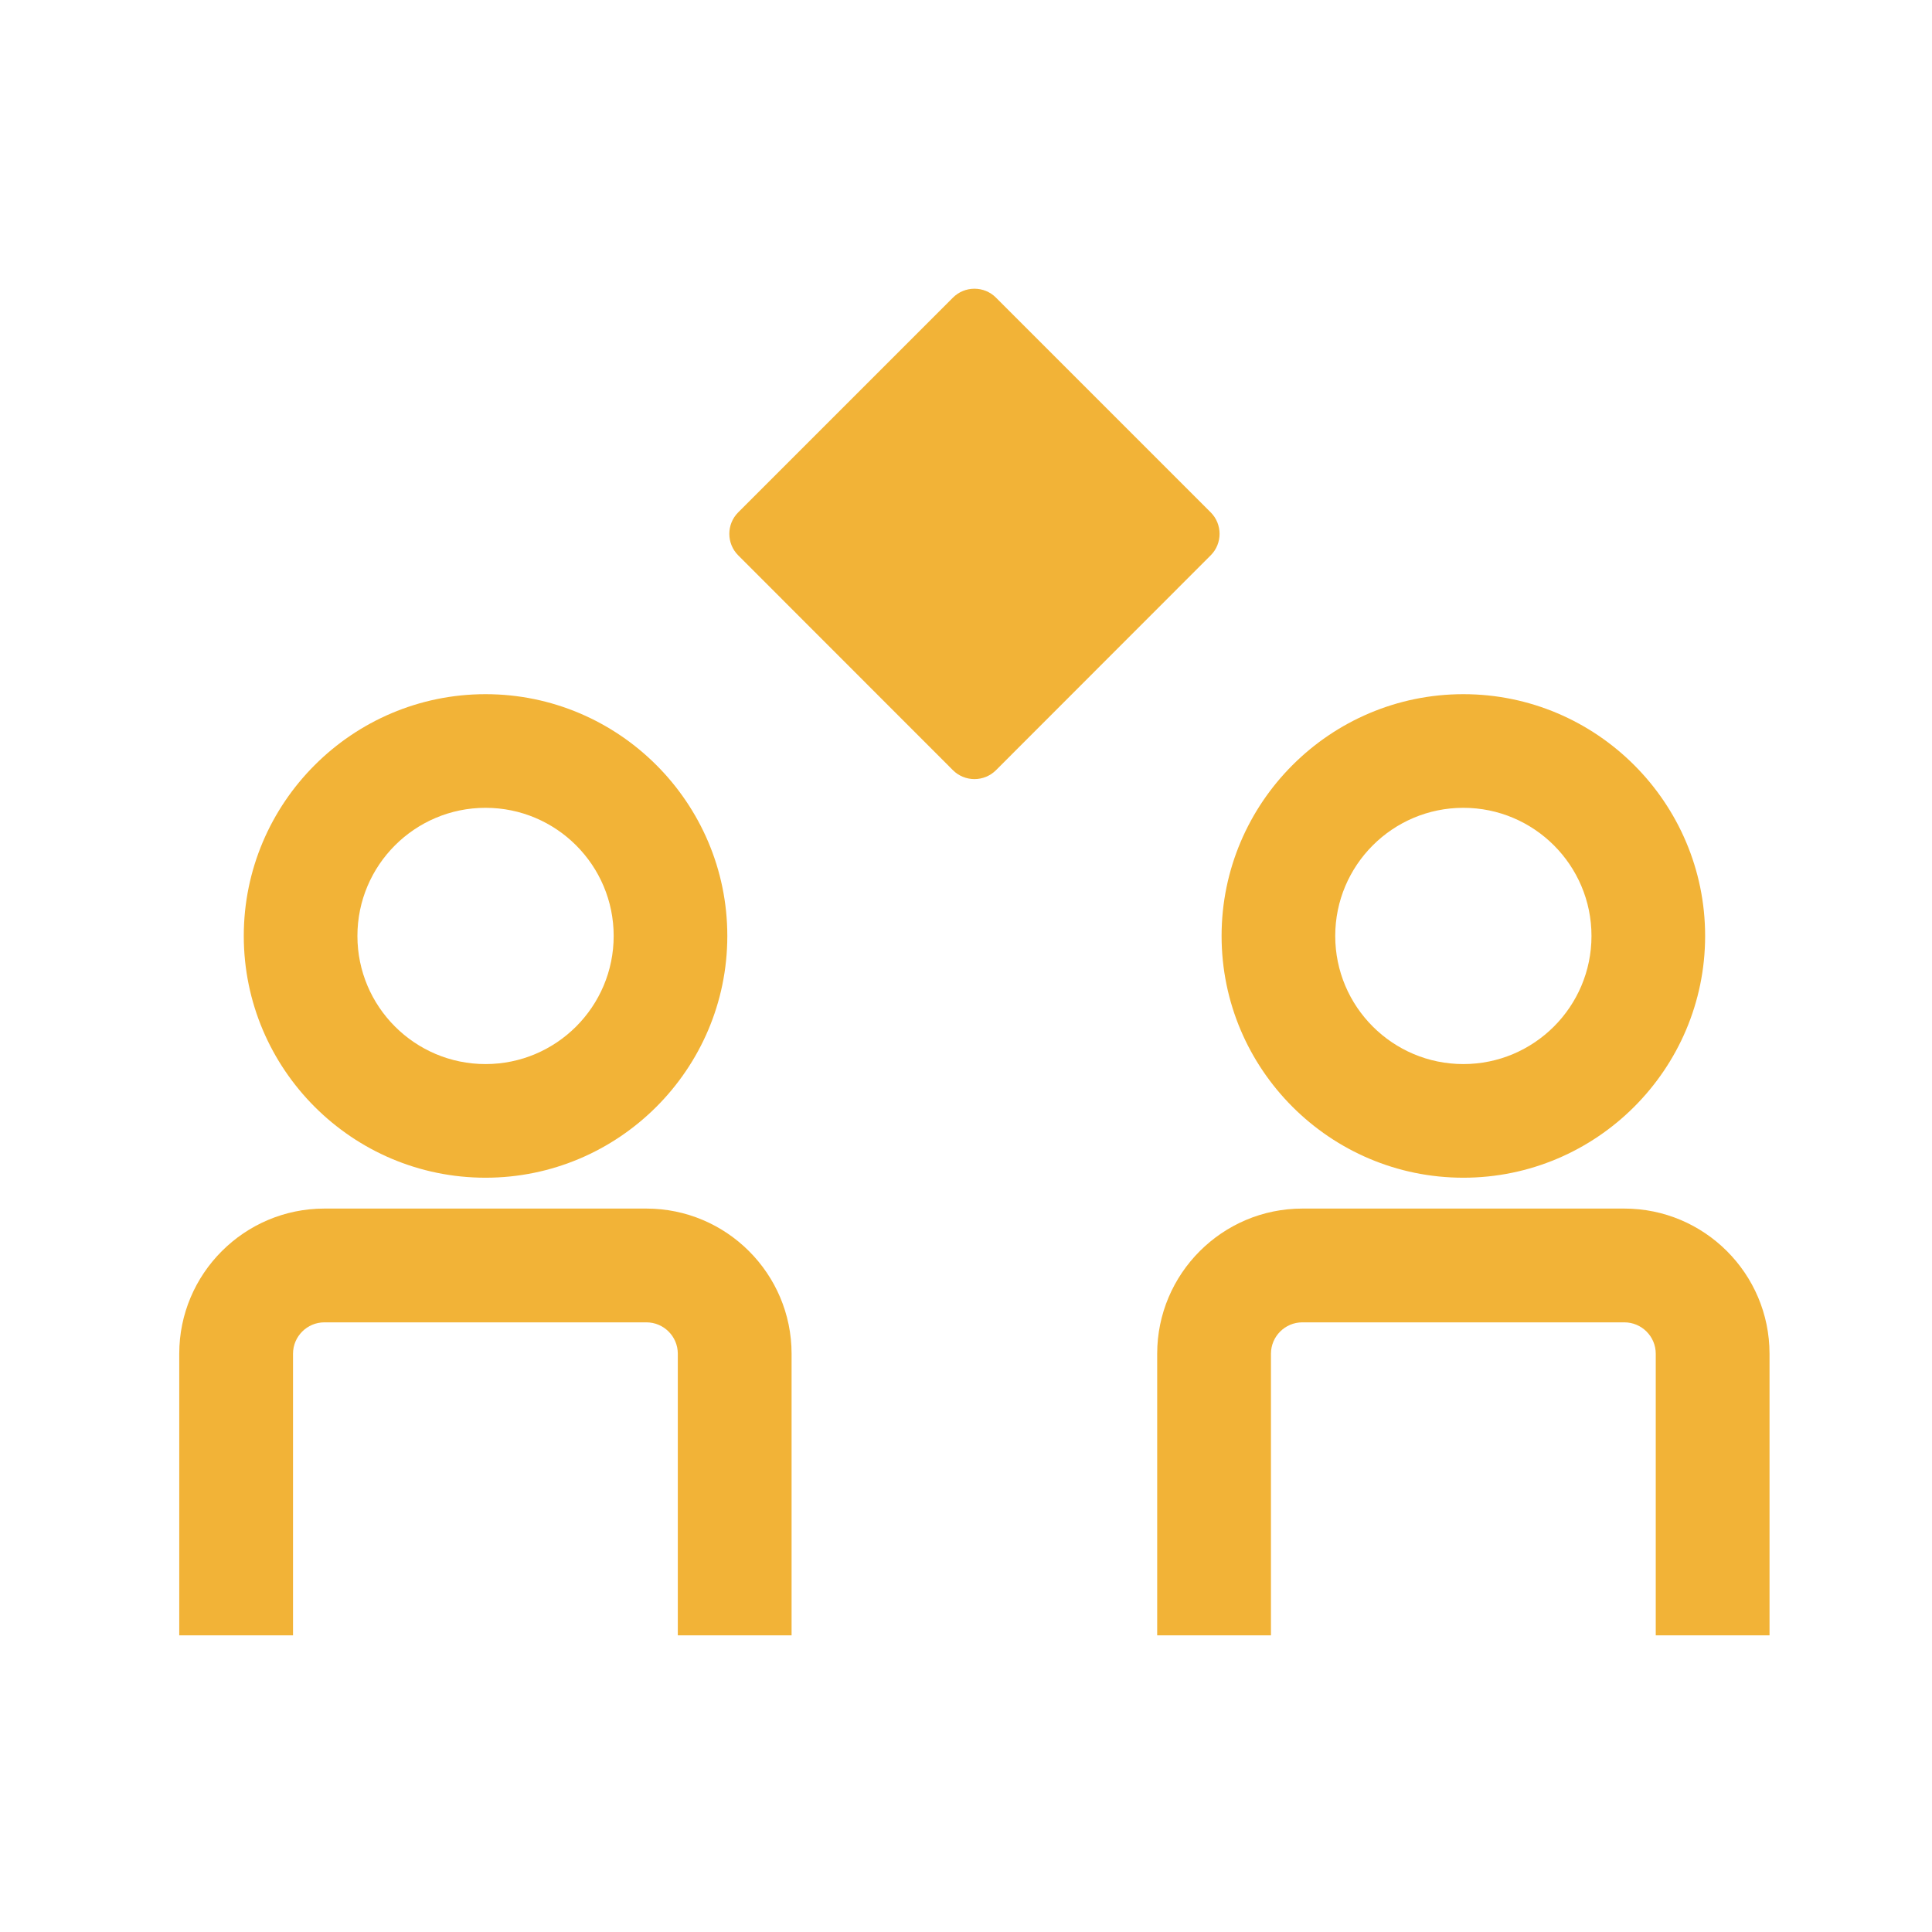 <?xml version="1.0" encoding="UTF-8"?>
<svg id="Layer_1" xmlns="http://www.w3.org/2000/svg" version="1.1" viewBox="0 0 144 144">
  <!-- Generator: Adobe Illustrator 30.1.0, SVG Export Plug-In . SVG Version: 2.1.1 Build 136)  -->
  <defs>
    <style>
      .st0 {
        fill: #f2b337;
      }
    </style>
  </defs>
  <g>
    <g>
      <path class="st0" d="M109.07,87.78c-9.94,0-18.02-8.09-18.02-18.02s8.09-18.02,18.02-18.02,18.02,8.09,18.02,18.02-8.09,18.02-18.02,18.02ZM109.07,60.21c-5.27,0-9.55,4.28-9.55,9.55s4.28,9.55,9.55,9.55,9.55-4.28,9.55-9.55-4.28-9.55-9.55-9.55Z"/>
      <path class="st0" d="M131.89,121.89h-8.48v-20.99c0-1.29-1.05-2.34-2.34-2.34h-24c-1.29,0-2.34,1.05-2.34,2.34v20.99h-8.48v-20.99c0-5.96,4.85-10.82,10.82-10.82h24c5.96,0,10.82,4.85,10.82,10.82v20.99Z"/>
    </g>
    <g>
      <path class="st0" d="M36.19,87.78c-9.94,0-18.02-8.09-18.02-18.02s8.09-18.02,18.02-18.02,18.02,8.09,18.02,18.02-8.09,18.02-18.02,18.02ZM36.19,60.21c-5.27,0-9.55,4.28-9.55,9.55s4.28,9.55,9.55,9.55,9.55-4.28,9.55-9.55-4.28-9.55-9.55-9.55Z"/>
      <path class="st0" d="M59,121.89h-8.48v-20.99c0-1.29-1.05-2.34-2.34-2.34h-24c-1.29,0-2.34,1.05-2.34,2.34v20.99h-8.48v-20.99c0-5.96,4.85-10.82,10.82-10.82h24c5.96,0,10.82,4.85,10.82,10.82v20.99Z"/>
    </g>
  </g>
  <path class="st0" d="M90.24,38.19l-16.01-16.01c-.88-.88-2.32-.88-3.2,0l-16.01,16.01c-.88.88-.88,2.32,0,3.2l16.01,16.02c.42.42,1,.66,1.6.66s1.18-.24,1.6-.66l16.01-16.02c.88-.88.88-2.32,0-3.2Z"/>
</svg>